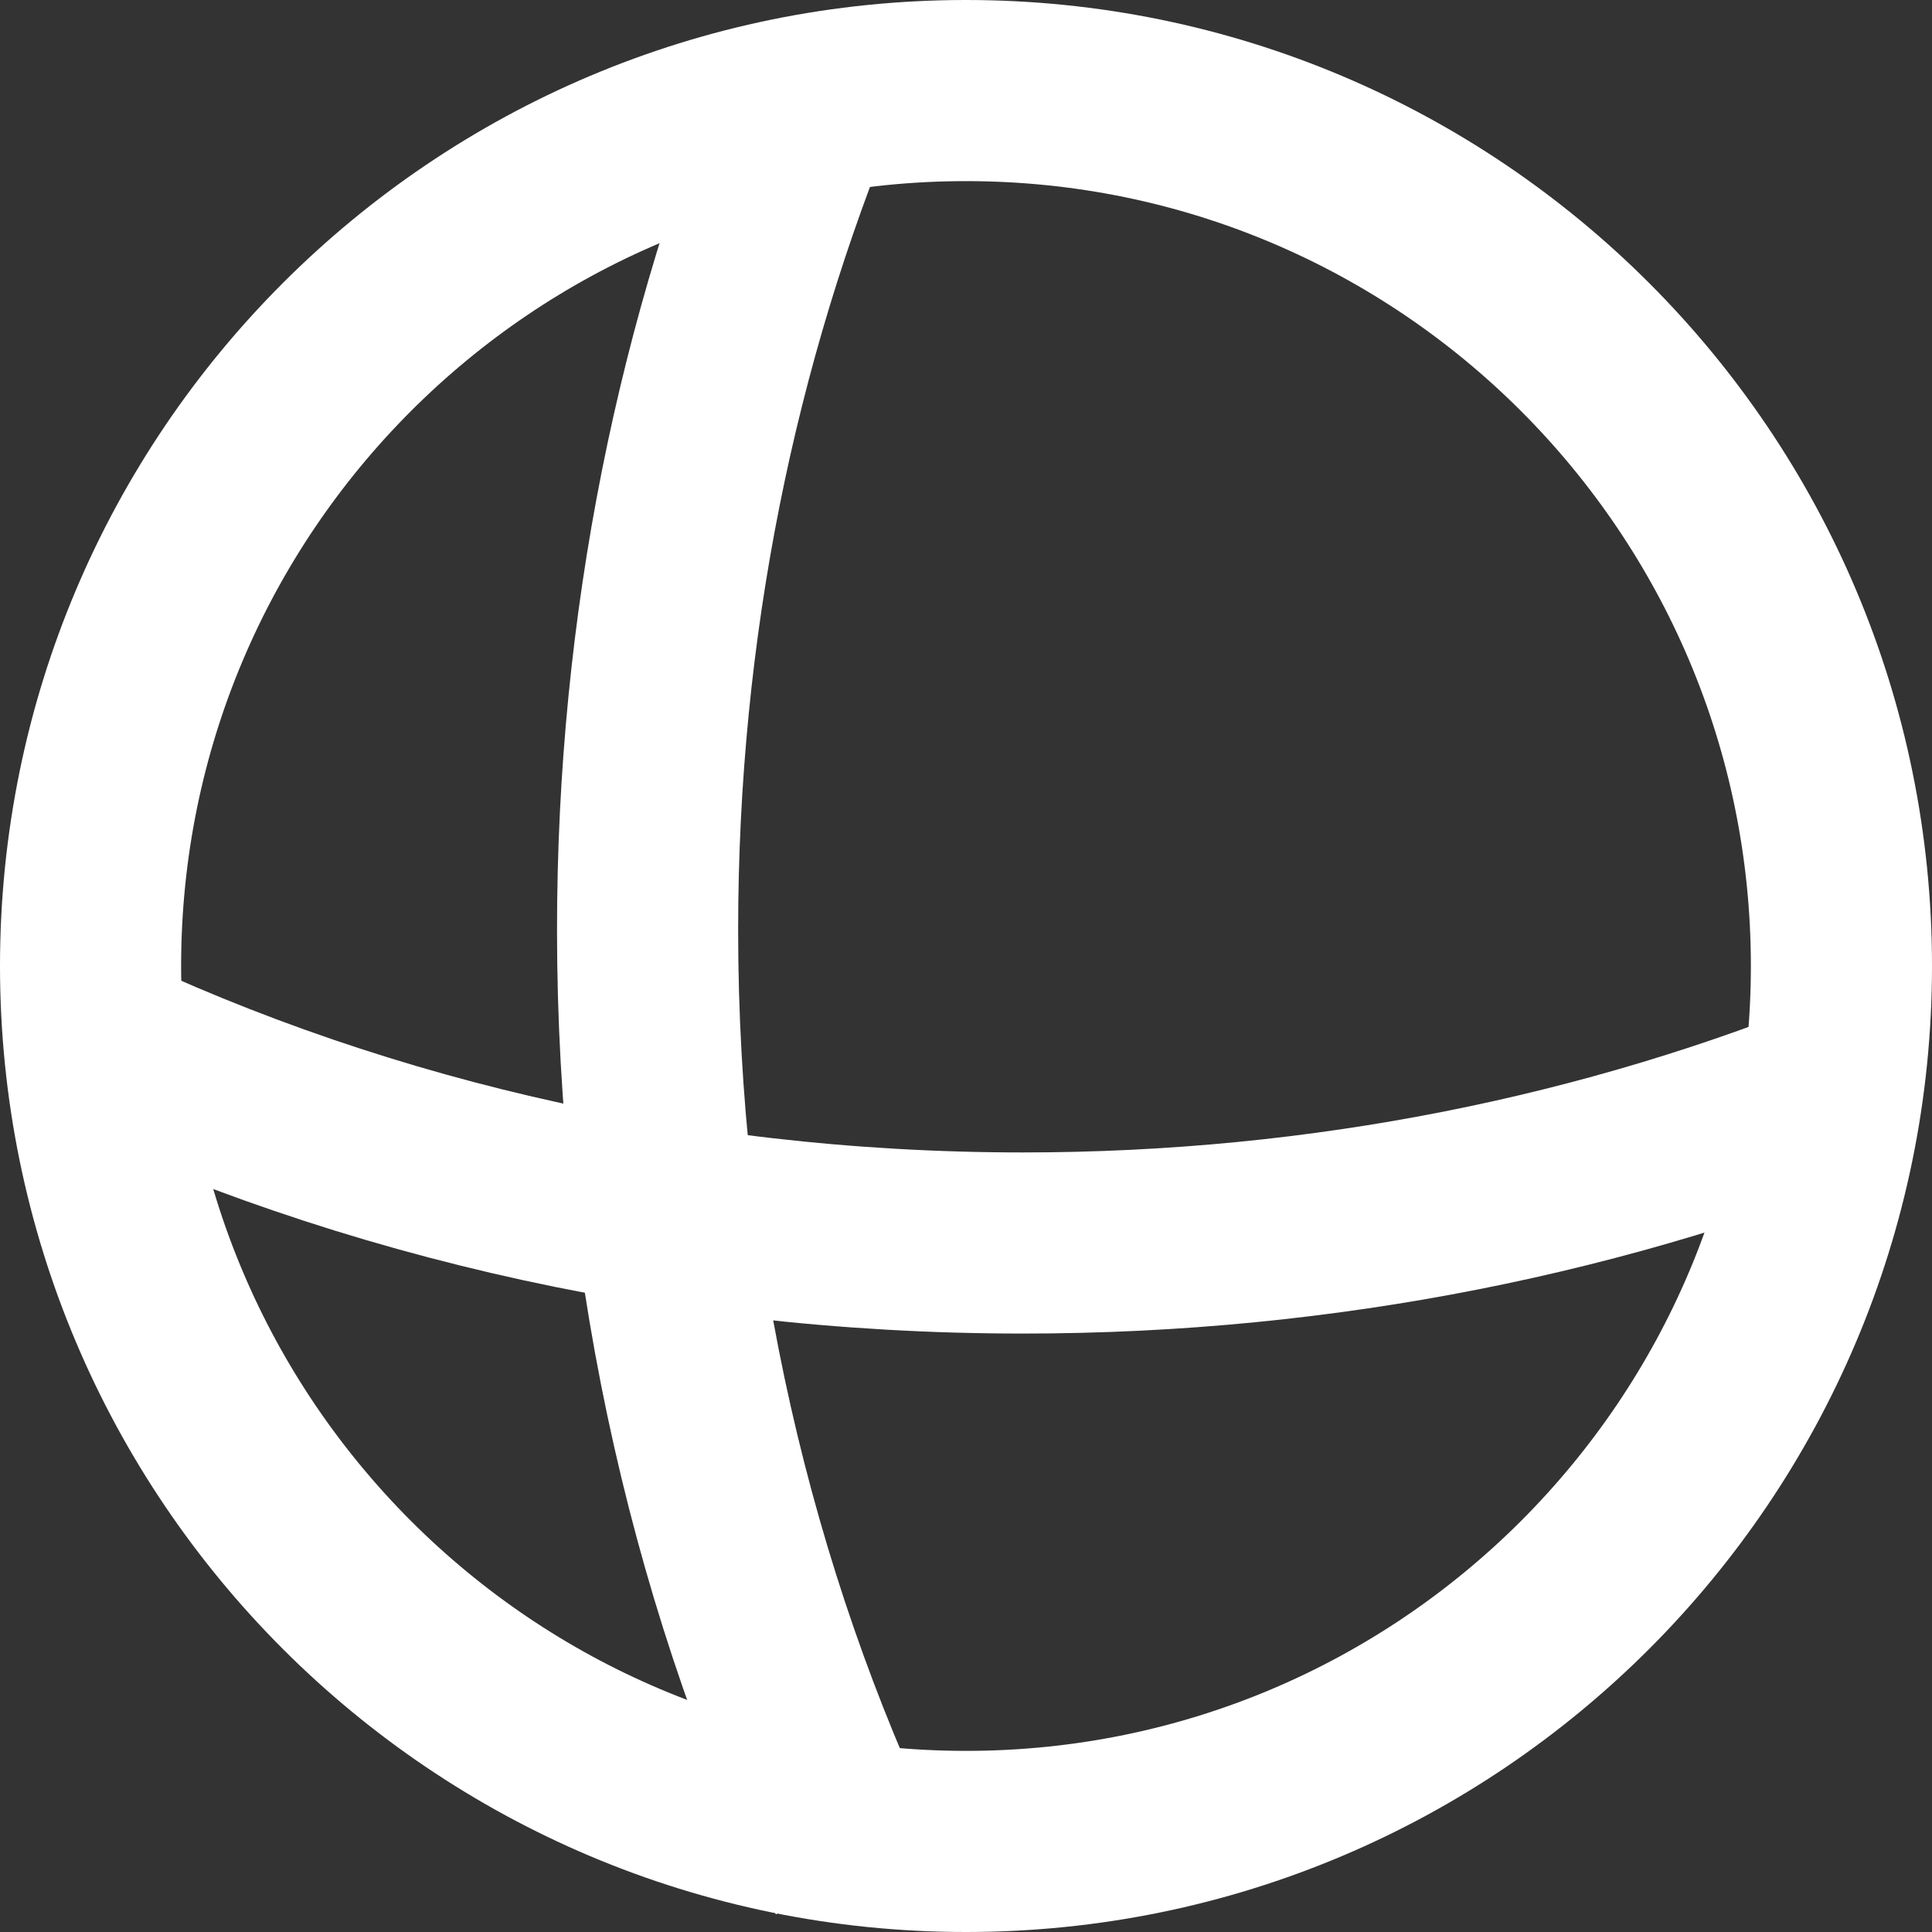 <svg width="16" height="16" viewBox="0 0 16 16" fill="none" xmlns="http://www.w3.org/2000/svg">
<rect x="0" y="0" width="16" height="16" fill="#333333" stroke="none"/>
<g clip-path="url(#clip0_1493_4499)">
<path d="M8 15.25C12.004 15.25 15.25 12.004 15.25 8C15.25 3.996 12.004 0.75 8 0.75C3.996 0.75 0.75 3.996 0.75 8C0.75 12.004 3.996 15.25 8 15.25Z" stroke="white" stroke-width="1.5"/>
<path d="M0.428 8.451C2.794 9.623 5.541 10.294 8.471 10.294C10.969 10.294 13.334 9.806 15.444 8.936" stroke="white" stroke-width="1.5"/>
<path d="M6.739 0.685C5.857 2.805 5.363 5.185 5.363 7.701C5.363 10.543 5.994 13.213 7.102 15.53" stroke="white" stroke-width="1.5"/>
</g>
<defs>
<clipPath id="clip0_1493_4499">
<rect width="16" height="16" fill="white"/>
</clipPath>
</defs>
</svg>
